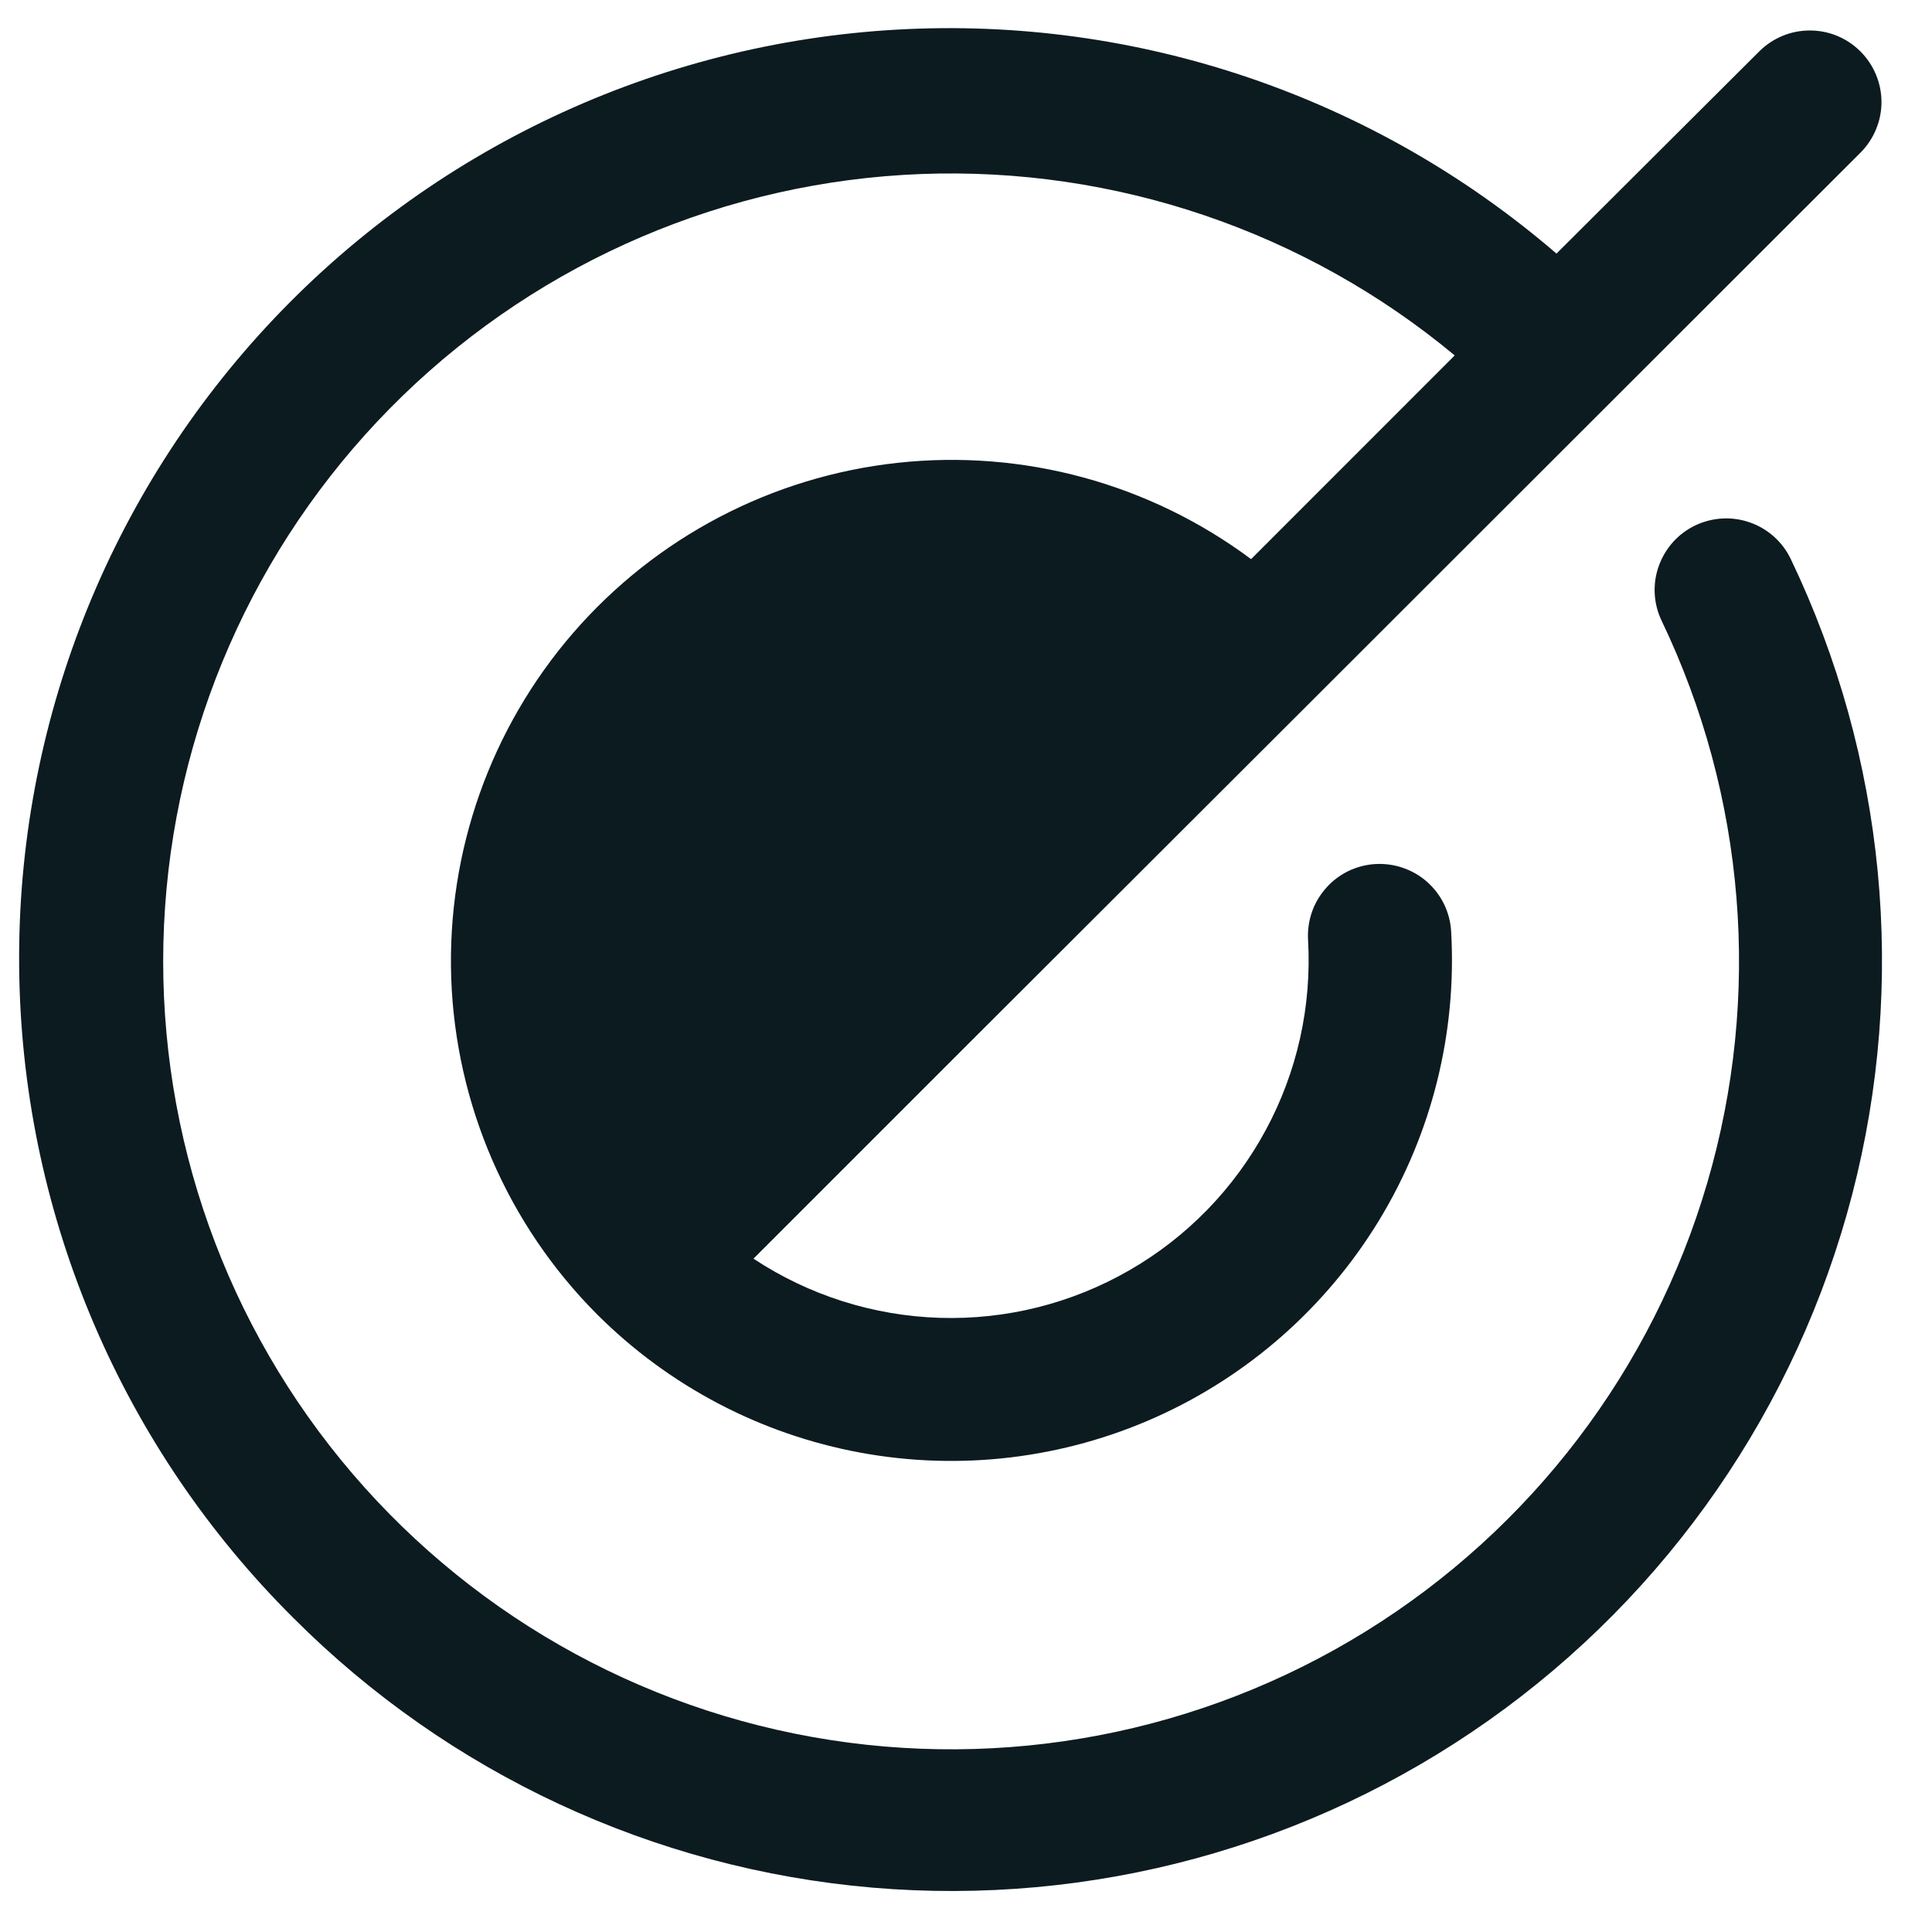 <svg width="27" height="27" viewBox="0 0 27 27" fill="none" xmlns="http://www.w3.org/2000/svg">
<path d="M23.693 7.342C23.574 7.399 23.468 7.478 23.38 7.576C23.293 7.674 23.225 7.788 23.181 7.912C23.137 8.035 23.118 8.167 23.125 8.298C23.132 8.429 23.165 8.558 23.222 8.676C24.395 11.125 24.623 13.921 23.86 16.528C23.098 19.134 21.399 21.367 19.09 22.797C16.782 24.227 14.026 24.753 11.353 24.275C8.68 23.797 6.278 22.347 4.608 20.206C2.938 18.064 2.119 15.381 2.307 12.672C2.496 9.963 3.679 7.419 5.629 5.529C7.579 3.639 10.159 2.536 12.872 2.432C15.586 2.329 18.242 3.232 20.33 4.967L17.484 7.814C16.067 6.758 14.302 6.277 12.545 6.468C10.788 6.659 9.168 7.508 8.011 8.844C6.854 10.18 6.245 11.904 6.306 13.671C6.368 15.437 7.095 17.115 8.343 18.367C9.346 19.37 10.63 20.044 12.025 20.301C13.42 20.558 14.86 20.385 16.154 19.805C17.448 19.225 18.536 18.265 19.273 17.054C20.01 15.842 20.361 14.435 20.28 13.019C20.273 12.887 20.24 12.759 20.183 12.64C20.126 12.522 20.046 12.416 19.948 12.328C19.85 12.24 19.735 12.173 19.611 12.13C19.487 12.086 19.355 12.068 19.224 12.075C19.093 12.082 18.964 12.116 18.846 12.172C18.727 12.23 18.621 12.309 18.534 12.408C18.446 12.506 18.378 12.62 18.335 12.744C18.292 12.868 18.273 13 18.28 13.131C18.334 14.058 18.129 14.981 17.687 15.797C17.246 16.613 16.587 17.291 15.782 17.753C14.978 18.216 14.061 18.446 13.133 18.417C12.206 18.388 11.304 18.102 10.53 17.59L13.524 14.596L18.243 9.884L26 2.134C26.093 2.041 26.167 1.93 26.217 1.809C26.268 1.688 26.294 1.558 26.294 1.426C26.294 1.295 26.268 1.165 26.217 1.043C26.167 0.922 26.093 0.812 26 0.719C25.907 0.626 25.797 0.552 25.676 0.502C25.554 0.451 25.424 0.426 25.293 0.426C25.162 0.426 25.031 0.451 24.91 0.502C24.789 0.552 24.678 0.626 24.585 0.719L21.752 3.544C19.2 1.346 15.896 0.224 12.534 0.414C9.172 0.604 6.015 2.091 3.727 4.562C1.44 7.033 0.2 10.295 0.27 13.662C0.339 17.029 1.713 20.237 4.1 22.611C6.268 24.783 9.135 26.118 12.192 26.38C15.25 26.641 18.301 25.813 20.807 24.041C23.312 22.27 25.11 19.669 25.883 16.699C26.655 13.729 26.352 10.582 25.027 7.814C24.97 7.695 24.891 7.589 24.793 7.501C24.695 7.413 24.581 7.345 24.457 7.302C24.334 7.258 24.202 7.239 24.071 7.246C23.94 7.253 23.811 7.286 23.693 7.342Z" fill="#0C1B20"/>
</svg>

